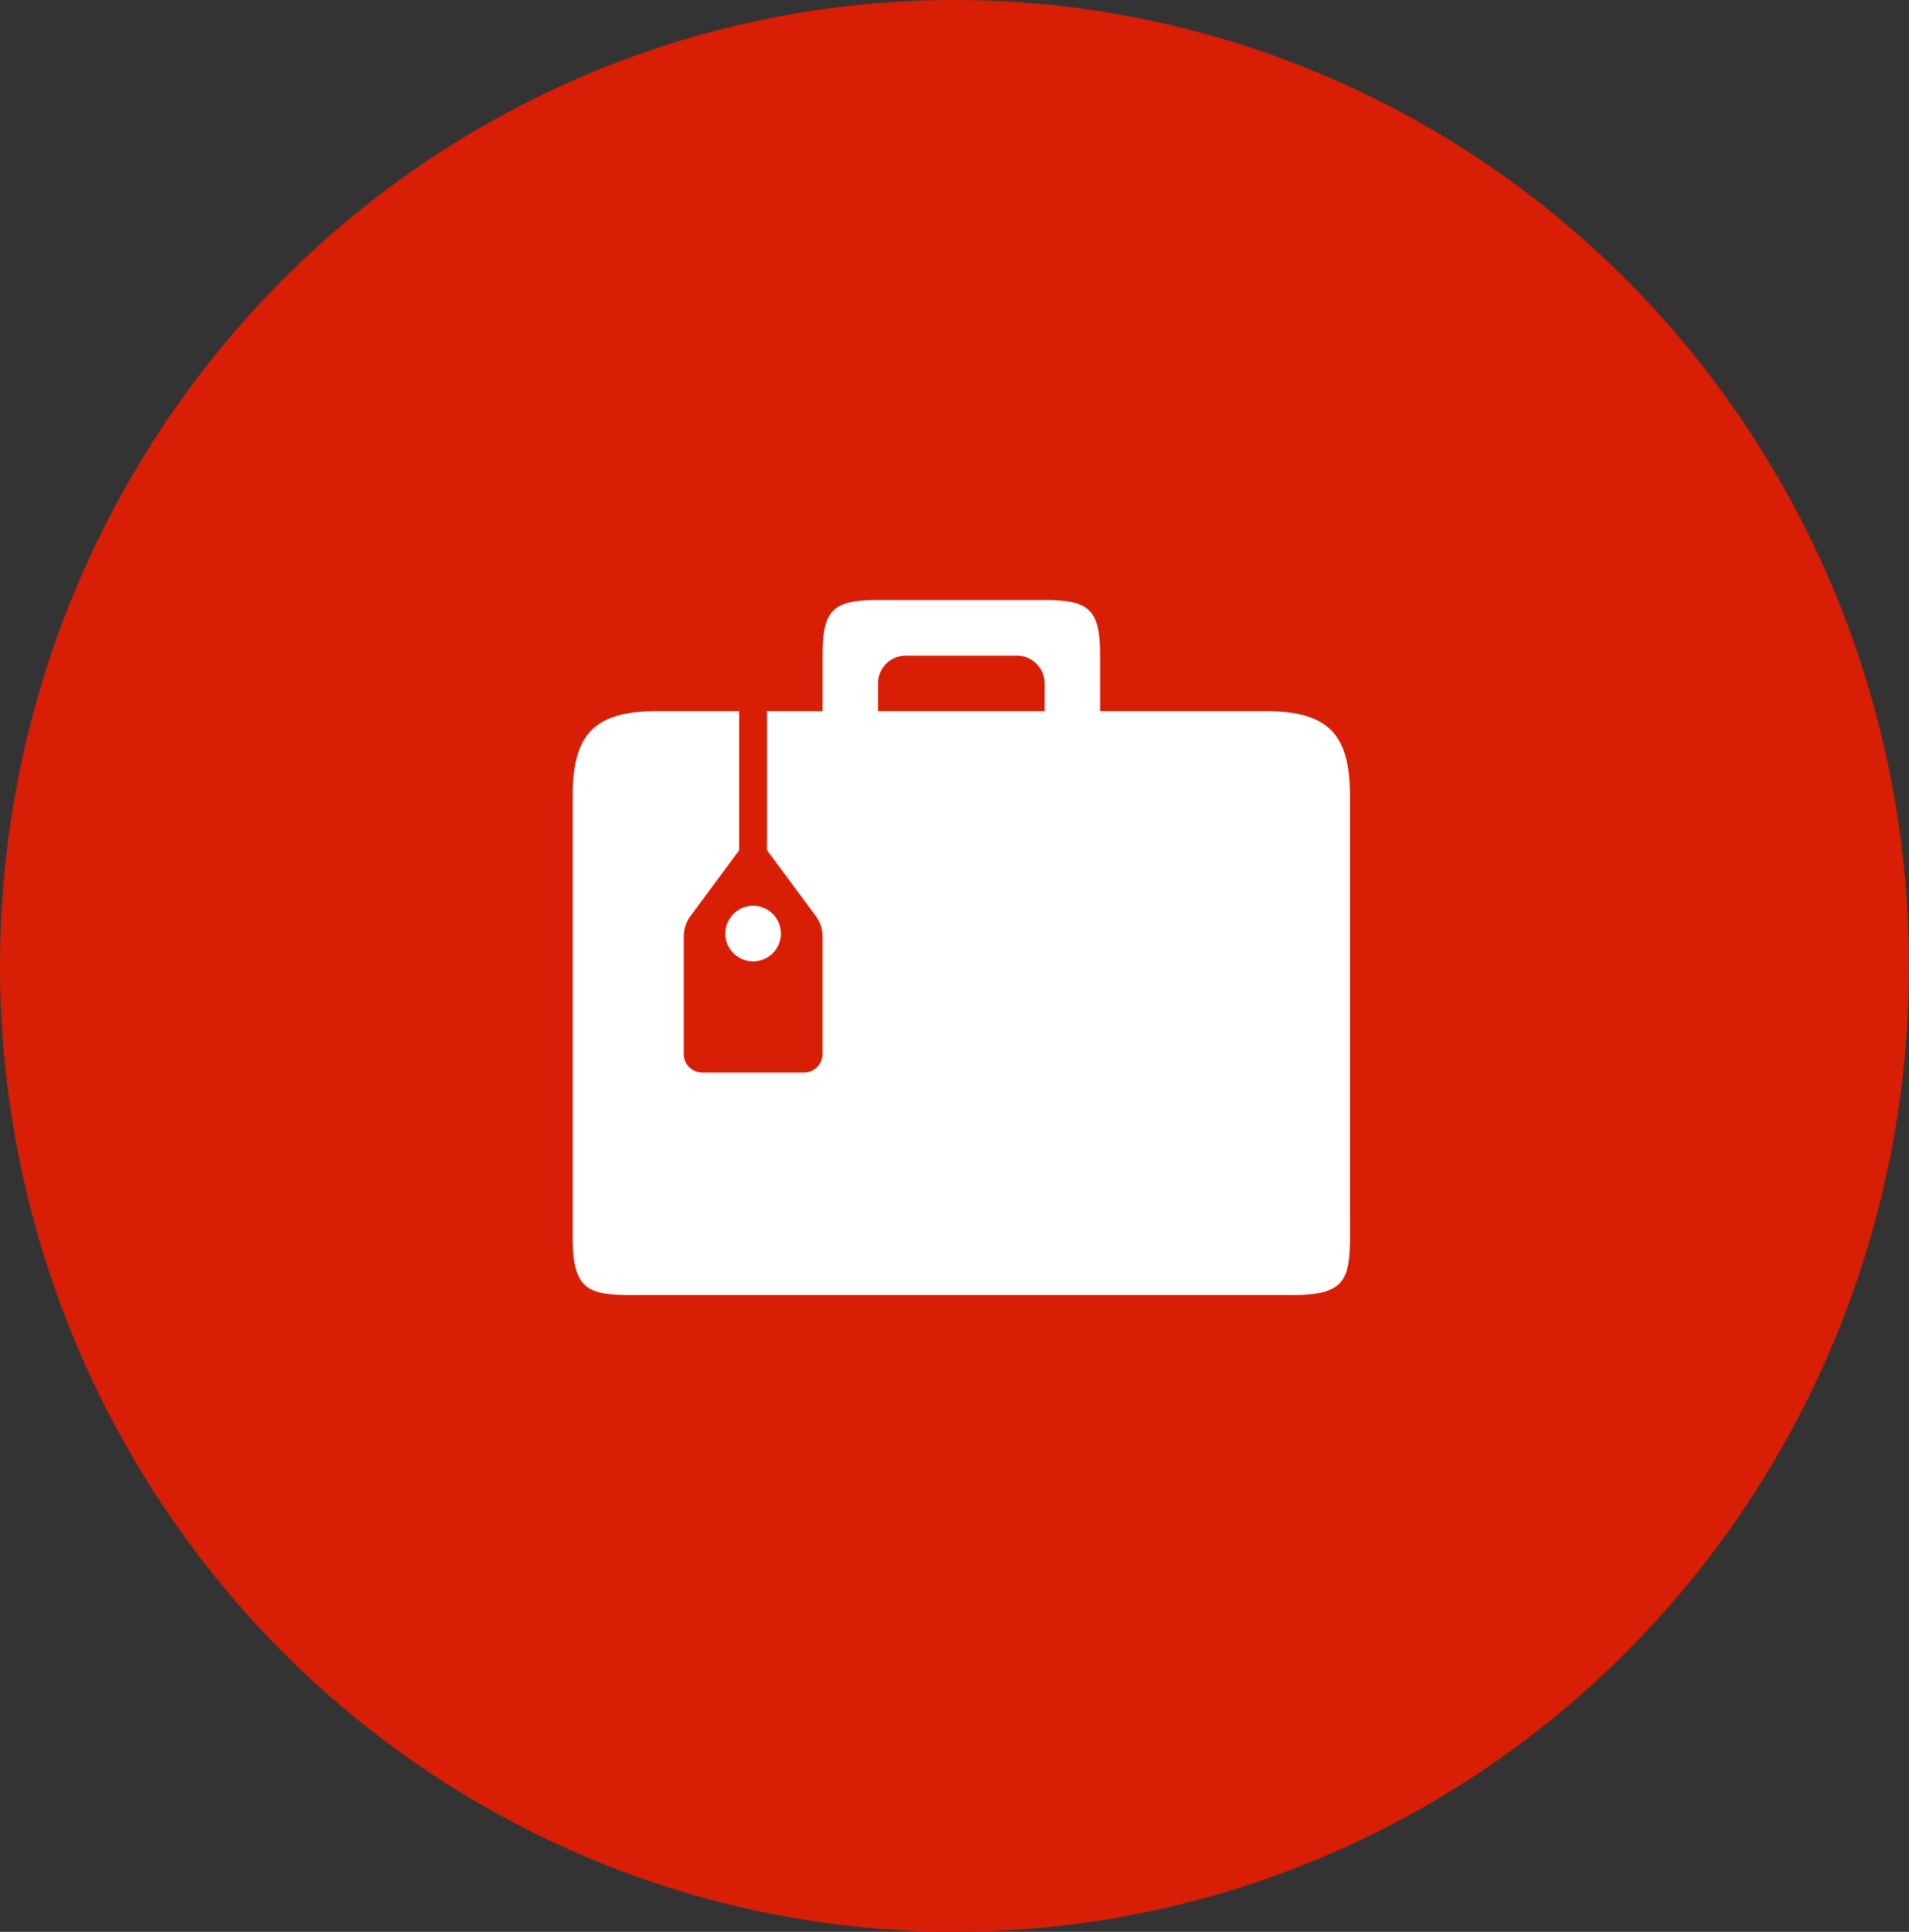 <svg xmlns="http://www.w3.org/2000/svg" width="140" height="141.667" viewBox="0 0 140 141.667">
  <rect x="0" y="0" width="140" height="141.667" fill="#333333" stroke="none"/>
  <g id="Grupo_991" data-name="Grupo 991" transform="translate(-48)">
    <ellipse id="Oval" cx="70" cy="70.833" rx="70" ry="70.833" transform="translate(48)" fill="#d81e05"/>
    <g id="Group_8" data-name="Group 8" transform="translate(93.134 43.419)">
      <path id="Fill_1" data-name="Fill 1" d="M4.482,50.968c-1.507,0-2.719-.046-3.459-.618C.306,49.795,0,48.736,0,46.808v-32.5c0-2.3.44-3.819,1.385-4.766S3.842,8.154,6.142,8.154h6.071V18.347L8.645,23.166a2.562,2.562,0,0,0-.5,1.523V33.3A1.358,1.358,0,0,0,9.5,34.654h7.467A1.358,1.358,0,0,0,18.321,33.3V24.689a2.562,2.562,0,0,0-.5-1.523L14.25,18.347V8.154h4.072V4.116C18.321.731,19.051,0,22.428,0H34.571c3.378,0,4.108.731,4.108,4.116V8.154H50.857c2.3,0,3.812.441,4.757,1.388S57,12,57,14.308v30.5c0,.319,0,.623,0,.913.013,2.17.021,3.6-.77,4.4-.588.592-1.6.844-3.376.844H6.142c-.315,0-.616,0-.9,0ZM24.429,4.077a2.04,2.04,0,0,0-2.037,2.038V8.154H34.606V6.115a2.039,2.039,0,0,0-2.036-2.038ZM13.232,26.5a2.038,2.038,0,1,1,2.036-2.038A2.039,2.039,0,0,1,13.232,26.5Z" transform="translate(-3.134 0.581)" fill="#fff"/>
    </g>
  </g>
</svg>
